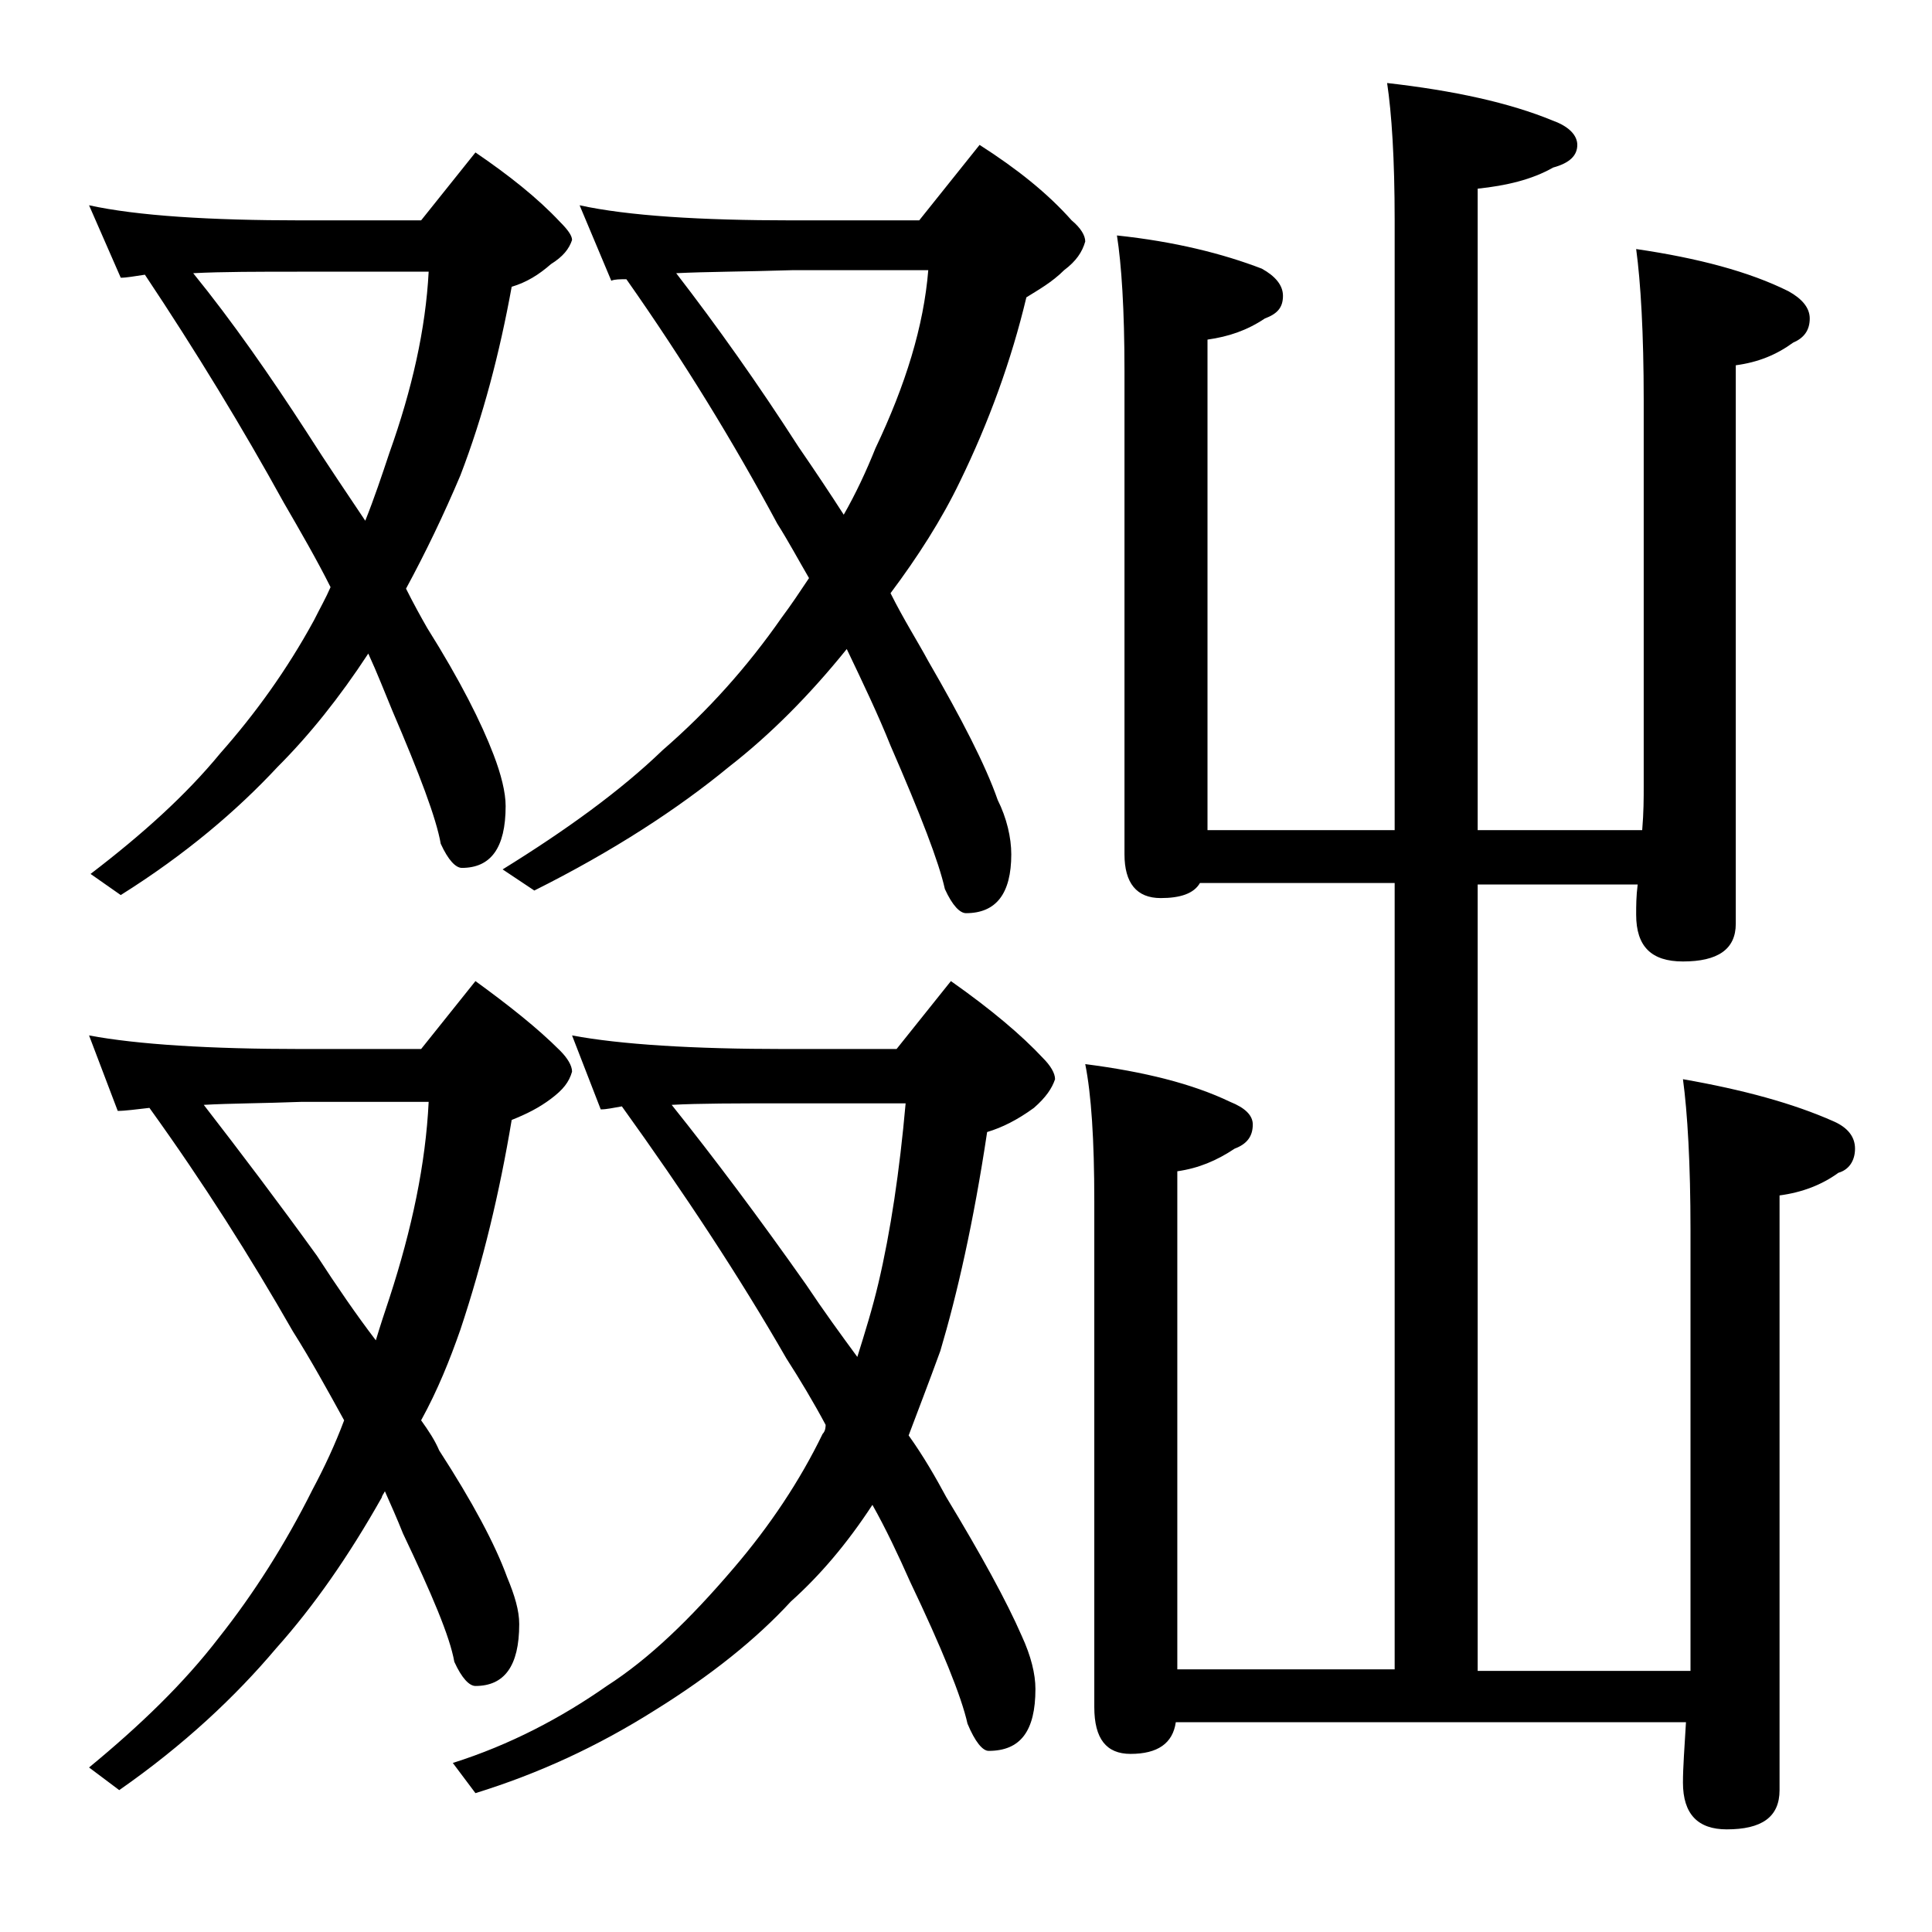 <?xml version="1.0" encoding="utf-8"?>
<!-- Generator: Adobe Illustrator 18.0.0, SVG Export Plug-In . SVG Version: 6.00 Build 0)  -->
<!DOCTYPE svg PUBLIC "-//W3C//DTD SVG 1.1//EN" "http://www.w3.org/Graphics/SVG/1.1/DTD/svg11.dtd">
<svg version="1.1" id="Layer_1" xmlns="http://www.w3.org/2000/svg" xmlns:xlink="http://www.w3.org/1999/xlink" x="0px" y="0px"
	 viewBox="0 0 128 128" enable-background="new 0 0 128 128" xml:space="preserve">
<path d="M5.9,13.6c3.2,0.7,8,1,14.1,1h7.9l3.6-4.5c2.2,1.5,4.1,3,5.6,4.6c0.5,0.5,0.8,0.9,0.8,1.2c-0.2,0.6-0.6,1.1-1.4,1.6
	c-0.8,0.7-1.6,1.2-2.6,1.5c-0.8,4.4-1.9,8.6-3.4,12.5c-1.1,2.6-2.3,5.1-3.6,7.5c0.5,1,1,1.9,1.4,2.6c2.2,3.5,3.6,6.3,4.4,8.4
	c0.5,1.3,0.8,2.5,0.8,3.4c0,2.8-1,4.1-2.9,4.1c-0.4,0-0.9-0.5-1.4-1.6c-0.3-1.7-1.4-4.6-3.2-8.8c-0.5-1.2-1-2.5-1.6-3.8
	c-1.9,2.9-3.9,5.4-6,7.5c-2.7,2.9-6.1,5.8-10.4,8.5l-2-1.4c3.4-2.6,6.3-5.2,8.6-8c2.3-2.6,4.4-5.5,6.2-8.8c0.4-0.8,0.8-1.5,1.1-2.2
	c-0.9-1.8-2-3.7-3.1-5.6c-2.7-4.9-5.8-10-9.2-15.1c-0.7,0.1-1.2,0.2-1.6,0.2L5.9,13.6z M5.9,68.6c3.2,0.6,8,0.9,14.1,0.9h7.9
	l3.6-4.5c2.2,1.6,4.1,3.1,5.6,4.6c0.5,0.5,0.8,1,0.8,1.4c-0.2,0.7-0.6,1.2-1.4,1.8c-0.8,0.6-1.6,1-2.6,1.4
	c-0.8,4.8-1.9,9.4-3.4,13.9c-0.7,2-1.5,4-2.6,6c0.5,0.7,0.9,1.3,1.2,2c2.2,3.4,3.7,6.2,4.5,8.4c0.5,1.2,0.8,2.2,0.8,3.1
	c0,2.8-1,4.1-2.9,4.1c-0.4,0-0.9-0.5-1.4-1.6c-0.3-1.7-1.5-4.5-3.4-8.5c-0.4-1-0.8-1.9-1.2-2.8c-0.1,0.2-0.2,0.3-0.2,0.4
	c-2.2,3.9-4.5,7.2-7,10c-2.7,3.2-6.1,6.4-10.4,9.4l-2-1.5c3.4-2.8,6.3-5.6,8.6-8.6c2.3-2.9,4.4-6.2,6.2-9.8c0.8-1.5,1.5-3,2.1-4.6
	c-1.1-2-2.2-4-3.4-5.9c-2.8-4.9-5.9-9.8-9.5-14.8c-0.9,0.1-1.6,0.2-2.1,0.2L5.9,68.6z M12.8,18.1c2.6,3.2,5.1,6.8,7.5,10.5
	c1.4,2.2,2.7,4.1,3.9,5.9c0.6-1.5,1.1-3,1.6-4.5c1.5-4.2,2.4-8.2,2.6-12H20C17.1,18,14.7,18,12.8,18.1z M13.5,73.2
	c2.4,3.1,4.9,6.4,7.5,10c1.3,2,2.6,3.9,3.9,5.6c0.3-1,0.6-1.9,0.9-2.8c1.5-4.6,2.4-8.9,2.6-13H20C17.4,73.1,15.2,73.1,13.5,73.2z
	 M37.9,68.6c3.2,0.6,8,0.9,14.1,0.9h7.4L63,65c2.7,1.9,4.7,3.6,6.1,5.1c0.5,0.5,0.8,1,0.8,1.4c-0.2,0.6-0.6,1.2-1.4,1.9
	c-1.1,0.8-2.1,1.3-3.1,1.6c-0.9,6-2,10.8-3.1,14.5c-0.8,2.2-1.5,4-2.1,5.6c1,1.4,1.8,2.8,2.5,4.1c2.3,3.8,4,6.9,5,9.2
	c0.6,1.3,0.9,2.5,0.9,3.5c0,2.8-1,4.1-3.1,4.1c-0.4,0-0.9-0.6-1.4-1.8c-0.4-1.8-1.7-5-3.8-9.4c-0.8-1.8-1.6-3.5-2.5-5.1
	c-1.7,2.6-3.5,4.7-5.4,6.4c-2.3,2.5-5.3,4.9-9,7.2c-3.8,2.4-7.7,4.2-11.9,5.5l-1.5-2c3.8-1.2,7.2-3,10.2-5.1
	c2.8-1.8,5.5-4.4,8.4-7.8c2.4-2.8,4.4-5.8,5.9-8.9c0.2-0.2,0.2-0.5,0.2-0.6c-0.8-1.5-1.7-3-2.6-4.4C49,84.6,45.3,79,41.2,73.3
	c-0.6,0.1-1,0.2-1.4,0.2L37.9,68.6z M38.4,13.6c3.2,0.7,8,1,14.1,1h8.4l4-5c2.5,1.6,4.5,3.2,6.1,5c0.6,0.5,0.9,1,0.9,1.4
	c-0.2,0.7-0.6,1.3-1.4,1.9c-0.8,0.8-1.7,1.3-2.5,1.8c-1,4.2-2.5,8.3-4.4,12.2c-1.2,2.5-2.8,5-4.6,7.4c0.9,1.8,1.8,3.2,2.5,4.5
	c2.2,3.8,3.8,6.9,4.6,9.2c0.6,1.2,0.9,2.5,0.9,3.6c0,2.6-1,3.9-3,3.9c-0.4,0-0.9-0.5-1.4-1.6c-0.4-1.8-1.6-4.9-3.6-9.5
	c-0.8-2-1.8-4.1-2.9-6.4c-2.5,3.1-5.1,5.7-7.8,7.8c-3.4,2.8-7.7,5.6-12.9,8.2l-2.1-1.4c4.2-2.6,7.8-5.2,10.6-7.9
	c3-2.6,5.6-5.5,7.9-8.8c0.6-0.8,1.2-1.7,1.8-2.6c-0.7-1.2-1.4-2.5-2.1-3.6c-2.9-5.4-6.2-10.8-10-16.2c-0.4,0-0.8,0-1,0.1L38.4,13.6z
	 M44.5,73.2c2.8,3.5,5.8,7.5,8.9,11.9c1.2,1.8,2.3,3.3,3.4,4.8c0.5-1.6,1-3.2,1.4-4.9c0.8-3.4,1.4-7.4,1.8-11.9H52
	C48.8,73.1,46.3,73.1,44.5,73.2z M44.8,18.1c2.7,3.5,5.4,7.3,8.1,11.5c1.1,1.6,2.1,3.1,3,4.5c0.8-1.4,1.5-2.9,2.1-4.4
	c2-4.2,3.2-8.1,3.5-11.8h-9C49.3,18,46.8,18,44.8,18.1z M91.9,5.5c4.4,0.5,8.1,1.3,11,2.5c1.1,0.4,1.6,1,1.6,1.6
	c0,0.7-0.5,1.2-1.6,1.5c-1.4,0.8-3.1,1.2-5,1.4V55h10.9c0.1-1.2,0.1-2.1,0.1-2.9V26.5c0-4.4-0.2-7.8-0.5-10
	c4.1,0.6,7.5,1.5,10.1,2.8c0.9,0.5,1.4,1.1,1.4,1.8c0,0.8-0.4,1.3-1.1,1.6c-1.1,0.8-2.3,1.3-3.8,1.5v37c0,1.7-1.2,2.5-3.5,2.5
	c-2.1,0-3.1-1-3.1-3.1c0-0.6,0-1.2,0.1-2H97.9v52.1H112V81.5c0-4.4-0.2-7.8-0.5-10c4,0.7,7.3,1.6,10,2.8c0.9,0.4,1.4,1,1.4,1.8
	c0,0.8-0.4,1.4-1.1,1.6c-1.1,0.8-2.4,1.3-3.9,1.5v39.4c0,1.8-1.2,2.6-3.5,2.6c-1.9,0-2.9-1-2.9-3.1c0-1,0.1-2.3,0.2-4H77.9
	c-0.2,1.4-1.2,2.1-3,2.1c-1.6,0-2.4-1-2.4-3.1V79.6c0-4.1-0.2-7.1-0.6-9.1c3.9,0.5,7.1,1.3,9.6,2.5c1,0.4,1.5,0.9,1.5,1.5
	c0,0.8-0.4,1.3-1.2,1.6c-1.2,0.8-2.4,1.3-3.8,1.5v33h14.4V58.5H79.5c-0.4,0.7-1.3,1-2.6,1c-1.6,0-2.4-1-2.4-2.9v-32
	c0-4.1-0.2-7.1-0.5-9c3.8,0.4,7,1.2,9.6,2.2c0.9,0.5,1.4,1.1,1.4,1.8c0,0.8-0.4,1.2-1.2,1.5c-1.2,0.8-2.4,1.2-3.8,1.4V55h12.4V14.6
	C92.4,10.5,92.2,7.5,91.9,5.5z"/>
</svg>

